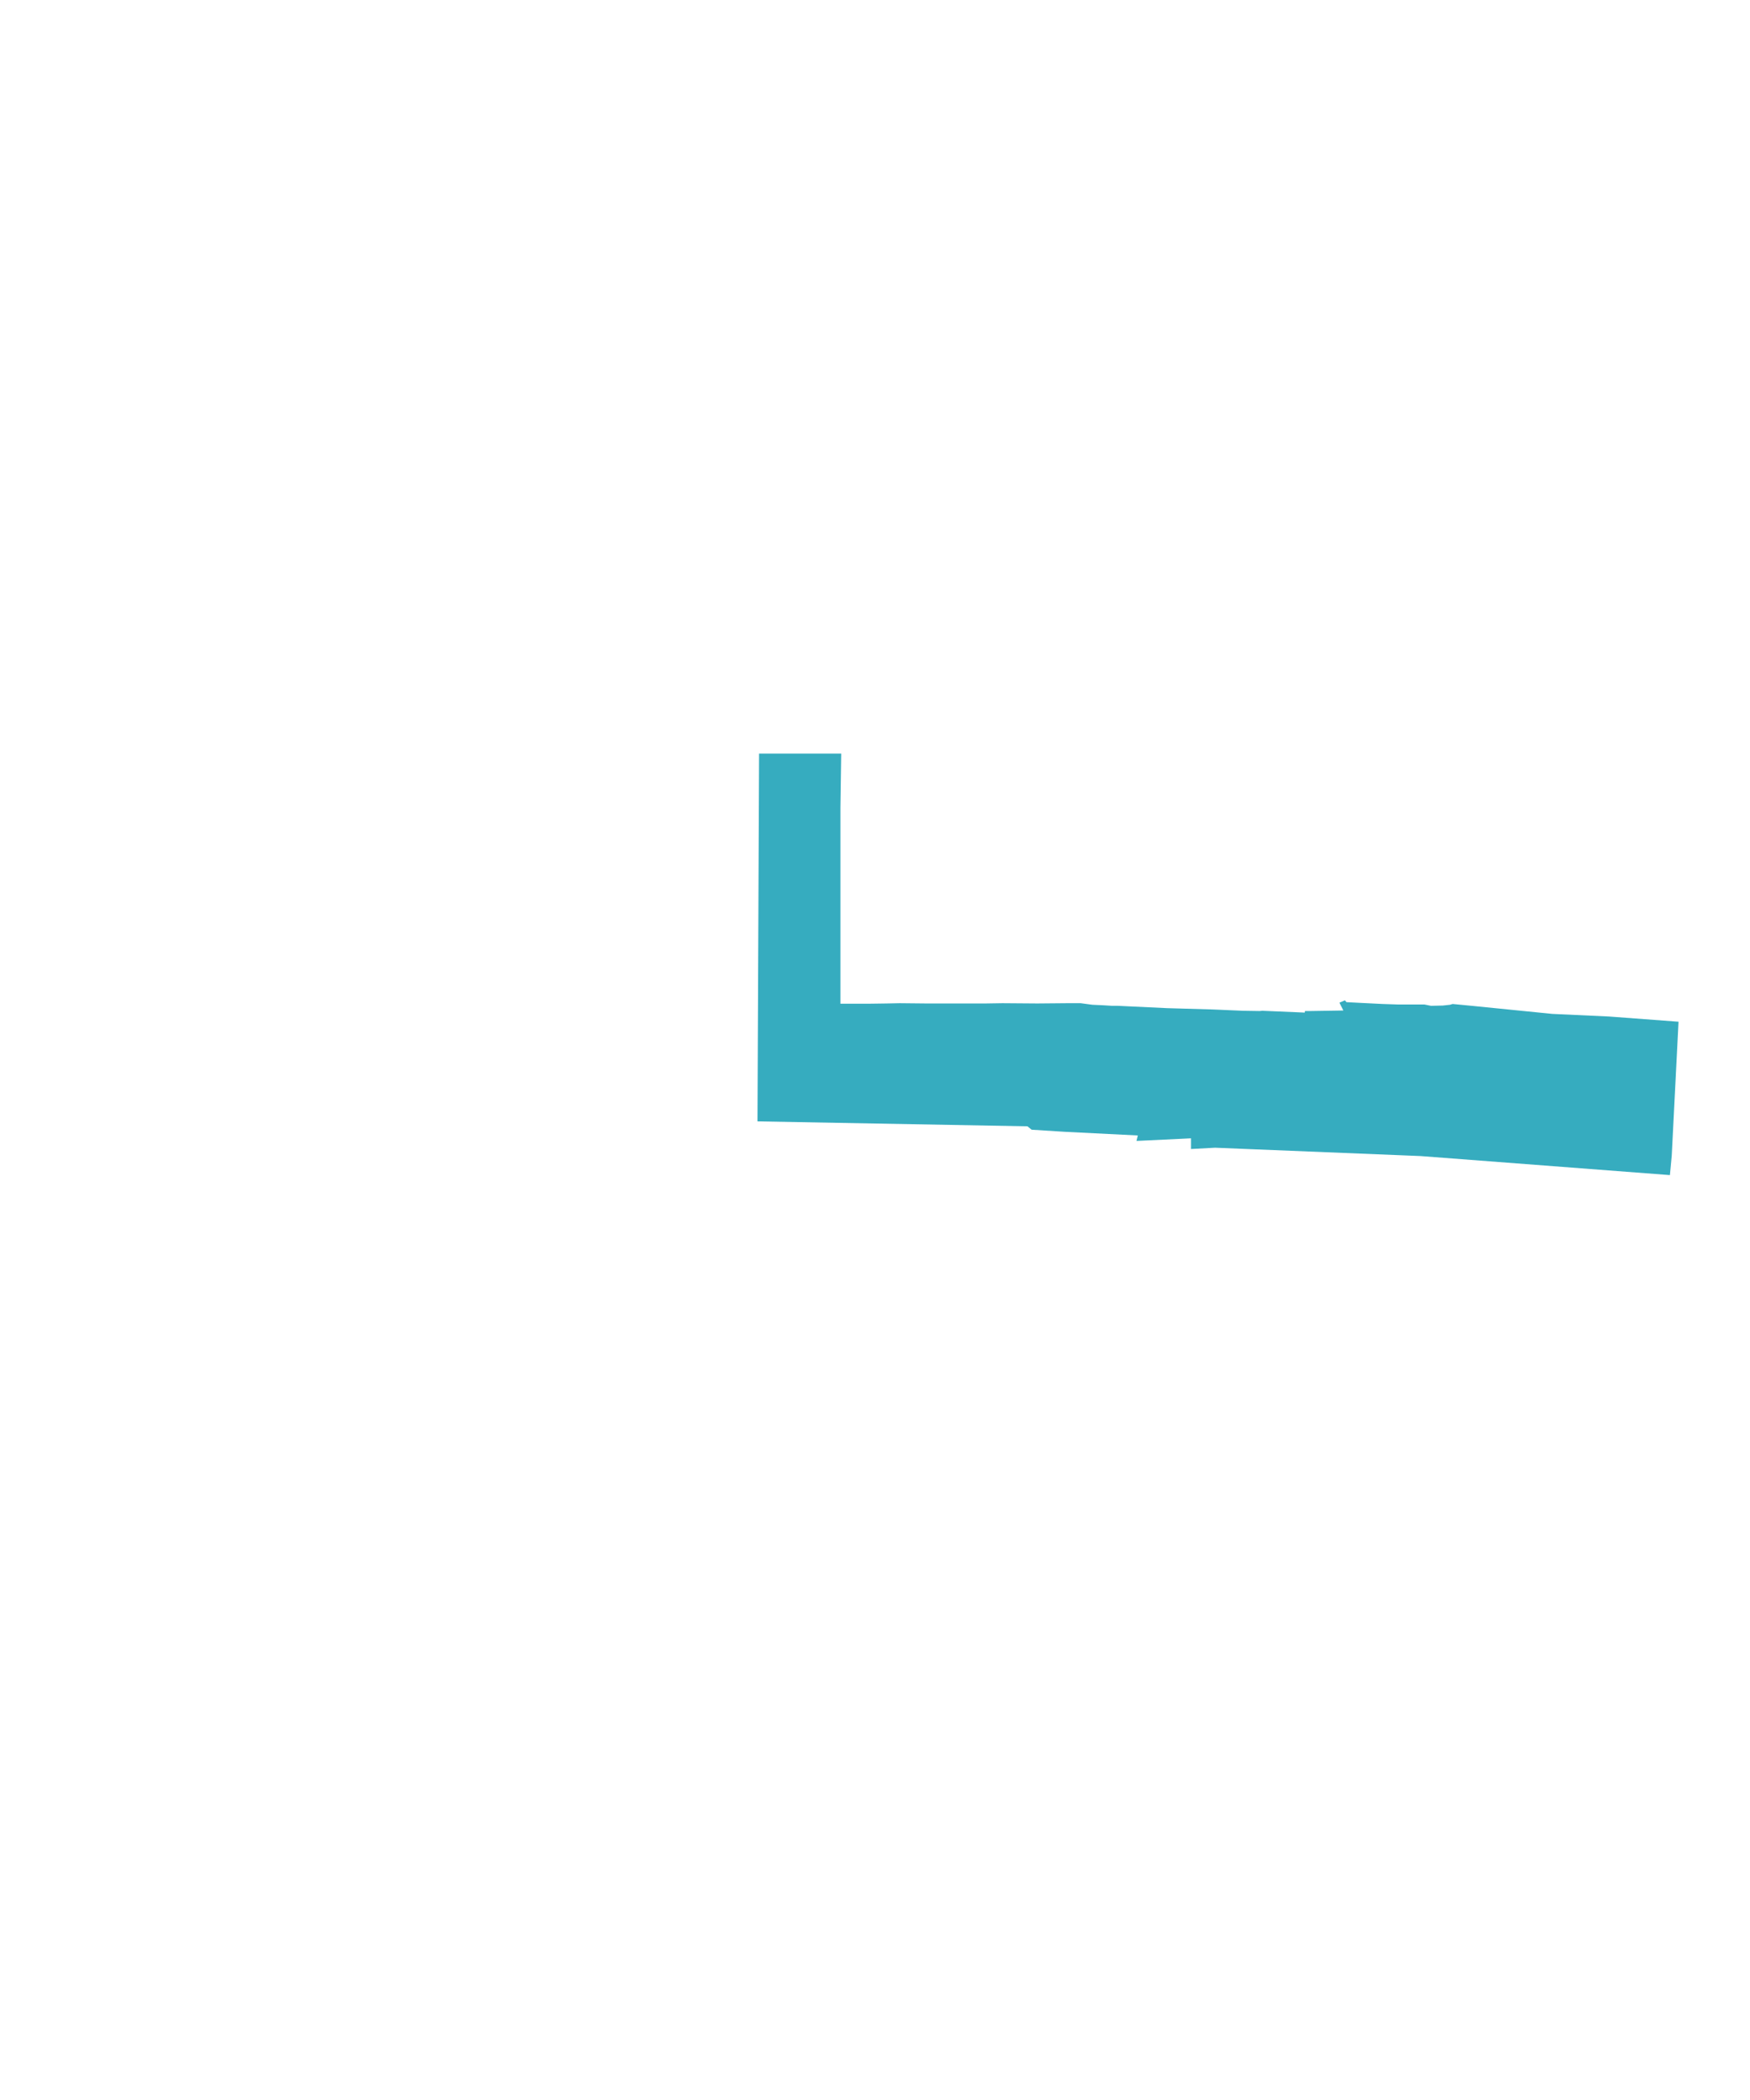 <?xml version="1.0" encoding="utf-8"?>
<!-- Generator: Adobe Illustrator 27.8.1, SVG Export Plug-In . SVG Version: 6.00 Build 0)  -->
<svg version="1.1" id="Layer_1" xmlns="http://www.w3.org/2000/svg" xmlns:xlink="http://www.w3.org/1999/xlink" x="0px" y="0px"
	 viewBox="0 0 670.9 805.1" style="enable-background:new 0 0 670.9 805.1;" xml:space="preserve">
<style type="text/css">
	.st0{fill:none;}
	.st1{fill:#36ACBF;}
</style>
<rect class="st0" width="670.9" height="805.1"/>
<rect class="st0" width="670.9" height="805.1"/>
<rect class="st0" width="670.9" height="805.1"/>
<rect class="st0" width="670.9" height="805.1"/>
<rect class="st0" width="670.9" height="805.1"/>
<rect class="st0" width="670.9" height="805.1"/>
<rect class="st0" width="670.9" height="805.1"/>
<rect class="st0" width="670.9" height="805.1"/>
<rect class="st0" width="670.9" height="805.1"/>
<rect class="st0" width="670.9" height="805.1"/>
<rect class="st0" width="670.9" height="805.1"/>
<rect class="st0" width="670.9" height="805.1"/>
<rect class="st0" width="670.9" height="805.1"/>
<rect class="st0" width="670.9" height="805.1"/>
<rect class="st0" width="670.9" height="805.1"/>
<rect class="st0" width="670.9" height="805.1"/>
<rect class="st0" width="670.9" height="805.1"/>
<polygon class="st1" points="291,288.9 322.5,288.9 322.2,309.6 322.2,384.8 332.7,384.8 340,384.7 344.9,384.6 355,384.7 
	362.7,384.7 377.9,384.7 384.3,384.6 397.7,384.7 409.1,384.6 414.3,384.6 418.8,385.2 423.1,385.4 426.3,385.6 428.5,385.6 
	447.5,386.5 464.9,387 476.5,387.5 482.9,387.6 483.9,387.5 500.2,388.2 500.3,387.6 502.4,387.6 515,387.4 513.5,384.4 
	515.6,383.5 516.2,384.2 522,384.5 530.1,384.9 536.1,385.1 546.1,385.1 548.6,385.6 553.1,385.5 555.9,385.2 556.9,384.9 
	565.2,385.7 595.1,388.7 616.8,389.7 643.5,391.7 640.9,443 640.2,450.5 544.6,443.2 465.8,440 456.6,440.5 456.6,436.4 
	435.7,437.4 436.2,435.3 408.2,433.9 395.5,433.1 393.9,431.8 290.4,429.9 "/>
</svg>

